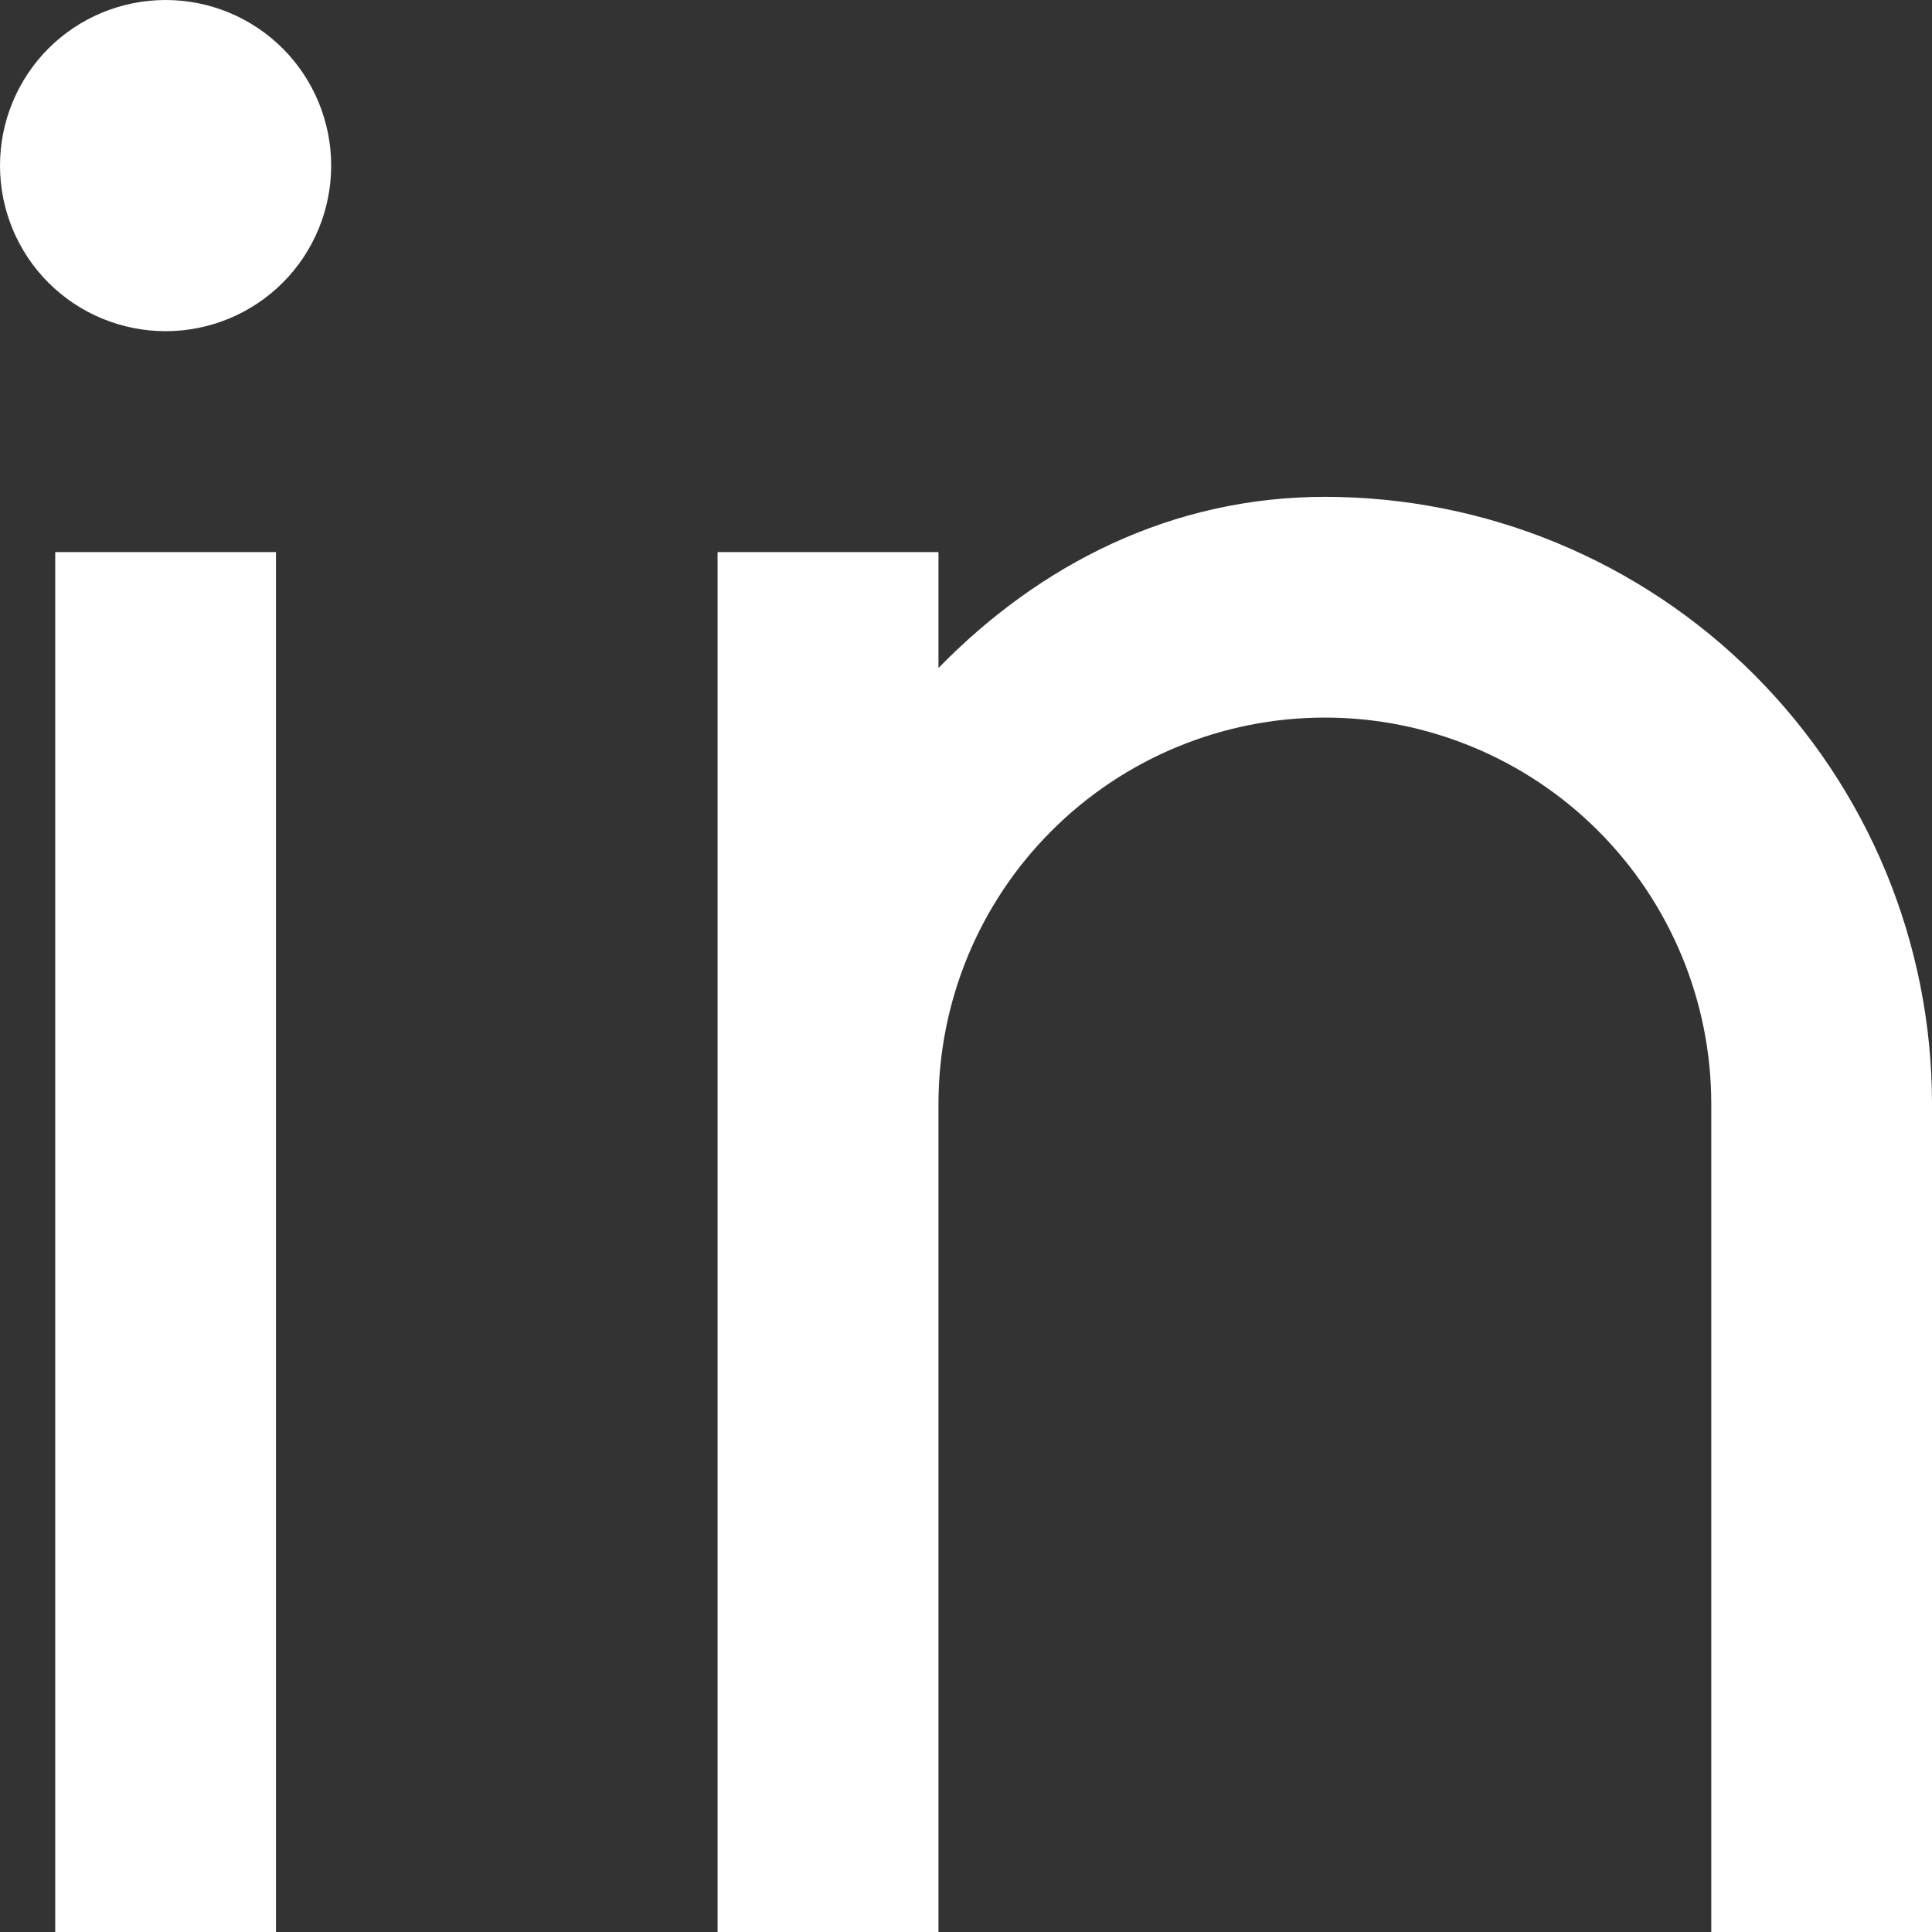 <svg width="12" height="12" viewBox="0 0 12 12" fill="none" xmlns="http://www.w3.org/2000/svg">
<rect x="0" y="0" width="12" height="12" fill="#333333" stroke="none"/>
<g clip-path="url(#clip0_677_10)">
<path d="M5.829 4.149C6.457 3.506 7.276 3.086 8.229 3.086C9.229 3.086 10.188 3.483 10.895 4.19C11.603 4.898 12 5.857 12 6.857V12H10.629V6.857C10.629 6.221 10.376 5.61 9.926 5.16C9.476 4.71 8.865 4.457 8.229 4.457C7.592 4.457 6.982 4.71 6.532 5.16C6.081 5.61 5.829 6.221 5.829 6.857V12H4.457V3.429H5.829V4.149ZM1.029 2.057C0.756 2.057 0.494 1.949 0.301 1.756C0.108 1.563 0 1.301 0 1.029C0 0.756 0.108 0.494 0.301 0.301C0.494 0.108 0.756 0 1.029 0C1.301 0 1.563 0.108 1.756 0.301C1.949 0.494 2.057 0.756 2.057 1.029C2.057 1.301 1.949 1.563 1.756 1.756C1.563 1.949 1.301 2.057 1.029 2.057ZM0.343 3.429H1.714V12H0.343V3.429Z" fill="white"/>
</g>
<defs>
<clipPath id="clip0_677_10">
<rect width="12" height="12" fill="white"/>
</clipPath>
</defs>
</svg>
